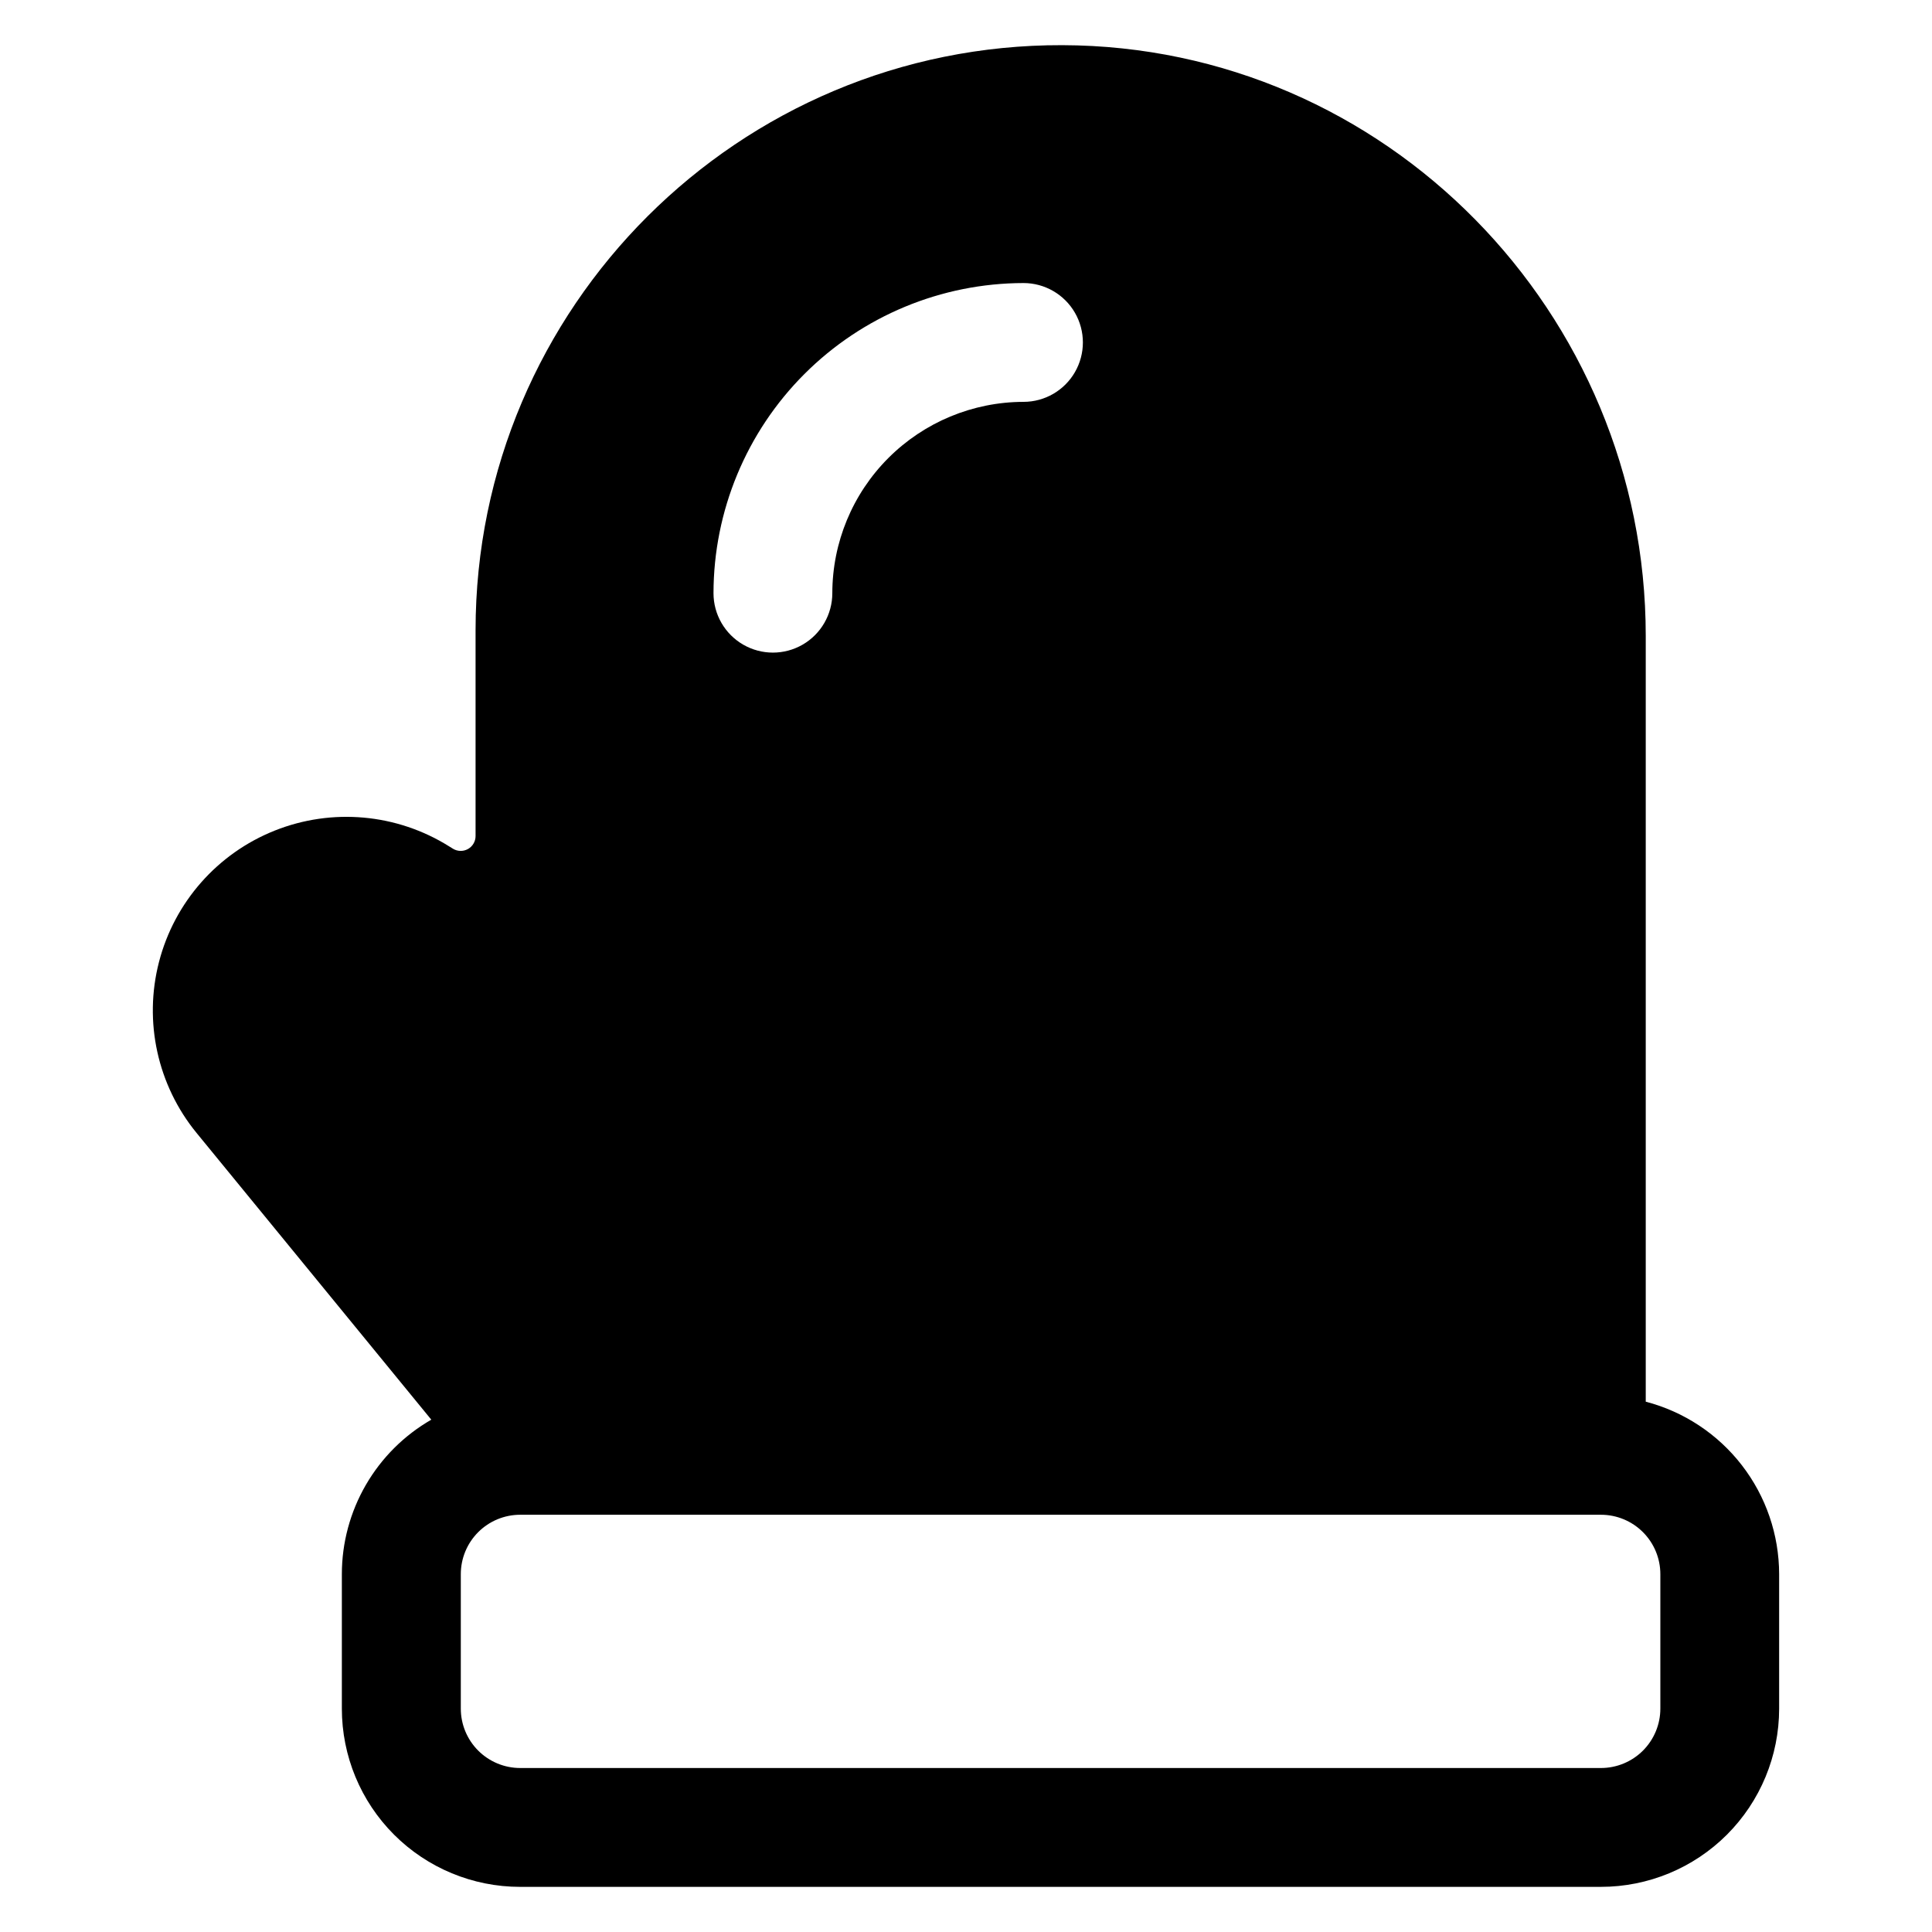 <?xml version="1.0" encoding="UTF-8"?>
<!-- Uploaded to: ICON Repo, www.svgrepo.com, Generator: ICON Repo Mixer Tools -->
<svg fill="#000000" width="800px" height="800px" version="1.1" viewBox="144 144 512 512" xmlns="http://www.w3.org/2000/svg">
 <path d="m580.14 515.45v-202.91c0-85.727-68.949-156.34-154.64-156.57-85.688-0.234-155.47 69.422-155.47 155.08v54.516c0 1.43-0.777 2.746-2.027 3.441-1.254 0.691-2.781 0.652-3.996-0.105l-0.984-0.609c-13.859-8.68-31.027-10.23-46.219-4.176-15.191 6.055-26.586 18.992-30.672 34.828-4.09 15.832-0.383 32.668 9.98 45.32l62.188 75.965c-7.203 4.141-13.184 10.102-17.348 17.293-4.16 7.188-6.356 15.348-6.356 23.652v35.633c0 12.523 4.977 24.539 13.832 33.398 8.859 8.855 20.875 13.832 33.398 13.832h286.43c12.527 0 24.543-4.977 33.398-13.832 8.859-8.859 13.836-20.875 13.836-33.398v-35.633c-0.016-10.457-3.488-20.613-9.887-28.883-6.398-8.273-15.352-14.191-25.469-16.832zm-164.91-296.44c5.625 0 10.824 3 13.637 7.871 2.812 4.871 2.812 10.871 0 15.742-2.812 4.875-8.012 7.875-13.637 7.875-13.434 0.023-26.312 5.379-35.809 14.883-9.496 9.504-14.836 22.387-14.848 35.82 0 5.625-3 10.824-7.871 13.637s-10.875 2.812-15.746 0c-4.871-2.812-7.871-8.012-7.871-13.637 0.023-21.781 8.684-42.668 24.082-58.074 15.398-15.41 36.281-24.082 58.062-24.117zm168.78 377.79c0 4.176-1.66 8.18-4.613 11.133-2.953 2.949-6.957 4.609-11.133 4.609h-286.4c-4.176 0-8.18-1.66-11.133-4.609-2.953-2.953-4.613-6.957-4.613-11.133v-35.633c0-4.176 1.66-8.18 4.613-11.133 2.953-2.953 6.957-4.609 11.133-4.609h286.4c4.176 0 8.18 1.656 11.133 4.609s4.613 6.957 4.613 11.133z"/>
</svg>